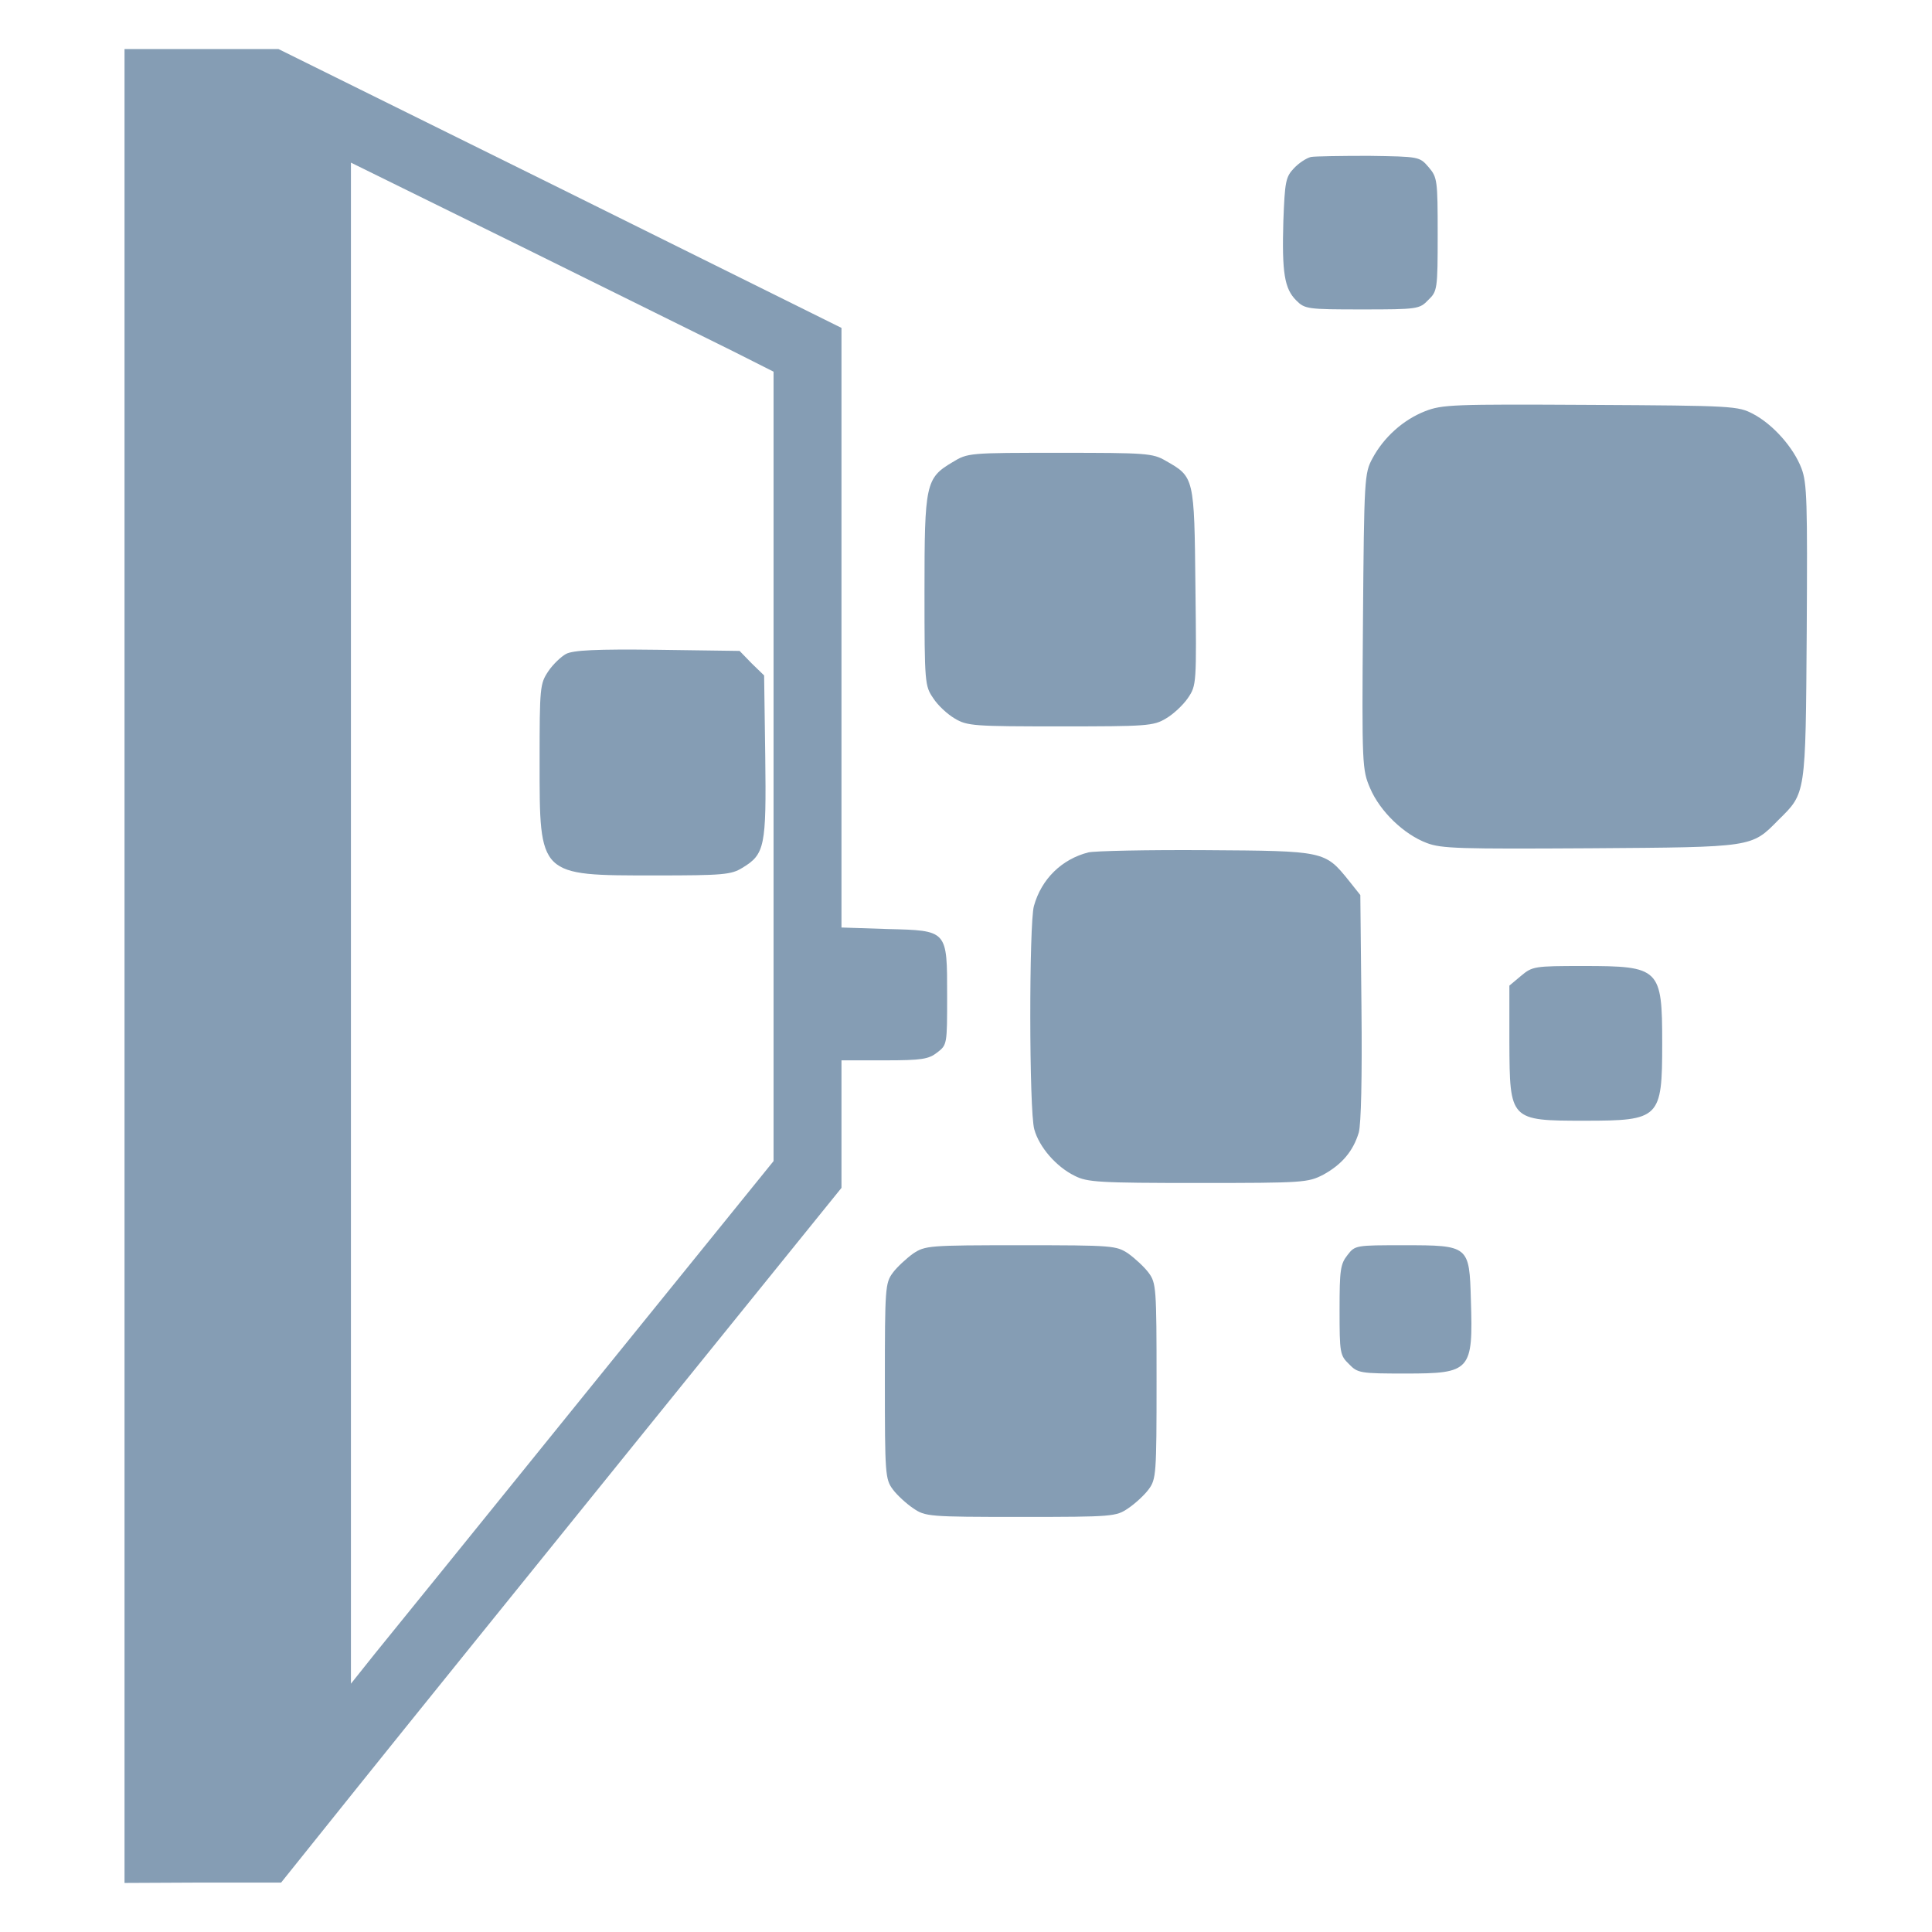 <?xml version="1.0" standalone="no"?>
<!DOCTYPE svg PUBLIC "-//W3C//DTD SVG 20010904//EN"
 "http://www.w3.org/TR/2001/REC-SVG-20010904/DTD/svg10.dtd">
<svg version="1.0" xmlns="http://www.w3.org/2000/svg"
 width="512pt" height="512pt" viewBox="0 0 512 512"
 preserveAspectRatio="xMidYMid meet">

<g transform="translate(0,512) scale(0.1,-0.1)"
fill="#859db4" stroke="none">
<path d="M330 2560 l0 -2430 208 1 207 0 206 257 c113 141 448 556 743 921
l536 663 0 169 0 169 114 0 c99 0 117 3 140 21 26 20 26 22 26 149 0 176 2
174 -159 178 l-121 4 0 795 0 794 -746 370 -746 369 -204 0 -204 0 0 -2430z
m1613 1629 l107 -54 0 -1046 0 -1046 -497 -614 c-273 -338 -525 -649 -560
-692 l-63 -79 0 2015 0 2016 453 -223 c248 -123 500 -247 560 -277z"/>
<path d="M1500 3387 c-13 -7 -35 -28 -47 -46 -22 -33 -23 -42 -23 -240 0 -304
-3 -301 307 -301 179 0 201 2 230 20 60 36 64 57 61 295 l-3 215 -33 32 -32
33 -218 3 c-161 2 -223 -1 -242 -11z"/>
<path d="M3474 4704 c-12 -3 -32 -16 -45 -30 -22 -23 -24 -36 -28 -140 -4
-137 3 -179 34 -210 23 -23 29 -24 175 -24 147 0 152 1 175 25 24 23 25 28 25
174 0 144 -1 151 -24 178 -24 28 -25 28 -158 30 -73 0 -143 -1 -154 -3z"/>
<path d="M3776 4030 c-58 -23 -109 -69 -139 -125 -21 -39 -22 -52 -25 -432 -3
-383 -2 -393 19 -442 26 -61 89 -122 150 -145 39 -15 87 -16 434 -14 434 3
426 2 498 75 73 72 72 64 75 498 2 345 1 395 -14 434 -21 55 -75 116 -128 144
-40 21 -52 22 -431 24 -366 2 -393 1 -439 -17z"/>
<path d="M2524 3895 c-71 -42 -74 -58 -74 -343 0 -242 1 -250 23 -282 12 -19
38 -43 57 -54 33 -20 51 -21 280 -21 229 0 247 1 280 21 19 11 45 35 58 54 23
34 23 37 20 295 -3 291 -3 291 -79 334 -34 20 -52 21 -280 21 -242 0 -244 0
-285 -25z"/>
<path d="M2884 2861 c-70 -18 -124 -70 -144 -142 -13 -46 -13 -544 1 -592 13
-47 58 -99 107 -123 33 -17 64 -19 327 -19 281 0 291 1 332 22 49 27 79 62 94
112 6 23 9 143 7 333 l-3 296 -31 39 c-63 78 -64 78 -379 80 -154 1 -294 -2
-311 -6z"/>
<path d="M4031 2534 l-31 -26 0 -151 c1 -206 1 -207 199 -207 200 0 206 6 206
205 0 199 -6 205 -210 205 -129 0 -134 -1 -164 -26z"/>
<path d="M2420 1798 c-18 -13 -43 -36 -54 -51 -20 -27 -21 -40 -21 -287 0
-247 1 -260 21 -287 11 -15 36 -38 54 -50 32 -22 40 -23 285 -23 245 0 253 1
285 23 18 12 43 35 54 50 20 27 21 40 21 287 0 247 -1 260 -21 287 -11 15 -36
38 -54 51 -32 21 -40 22 -285 22 -245 0 -253 -1 -285 -22z"/>
<path d="M3571 1794 c-19 -24 -21 -40 -21 -146 0 -113 1 -120 25 -143 23 -24
30 -25 150 -25 173 0 179 7 173 195 -4 144 -5 145 -178 145 -127 0 -129 0
-149 -26z"/>
</g>
</svg>
